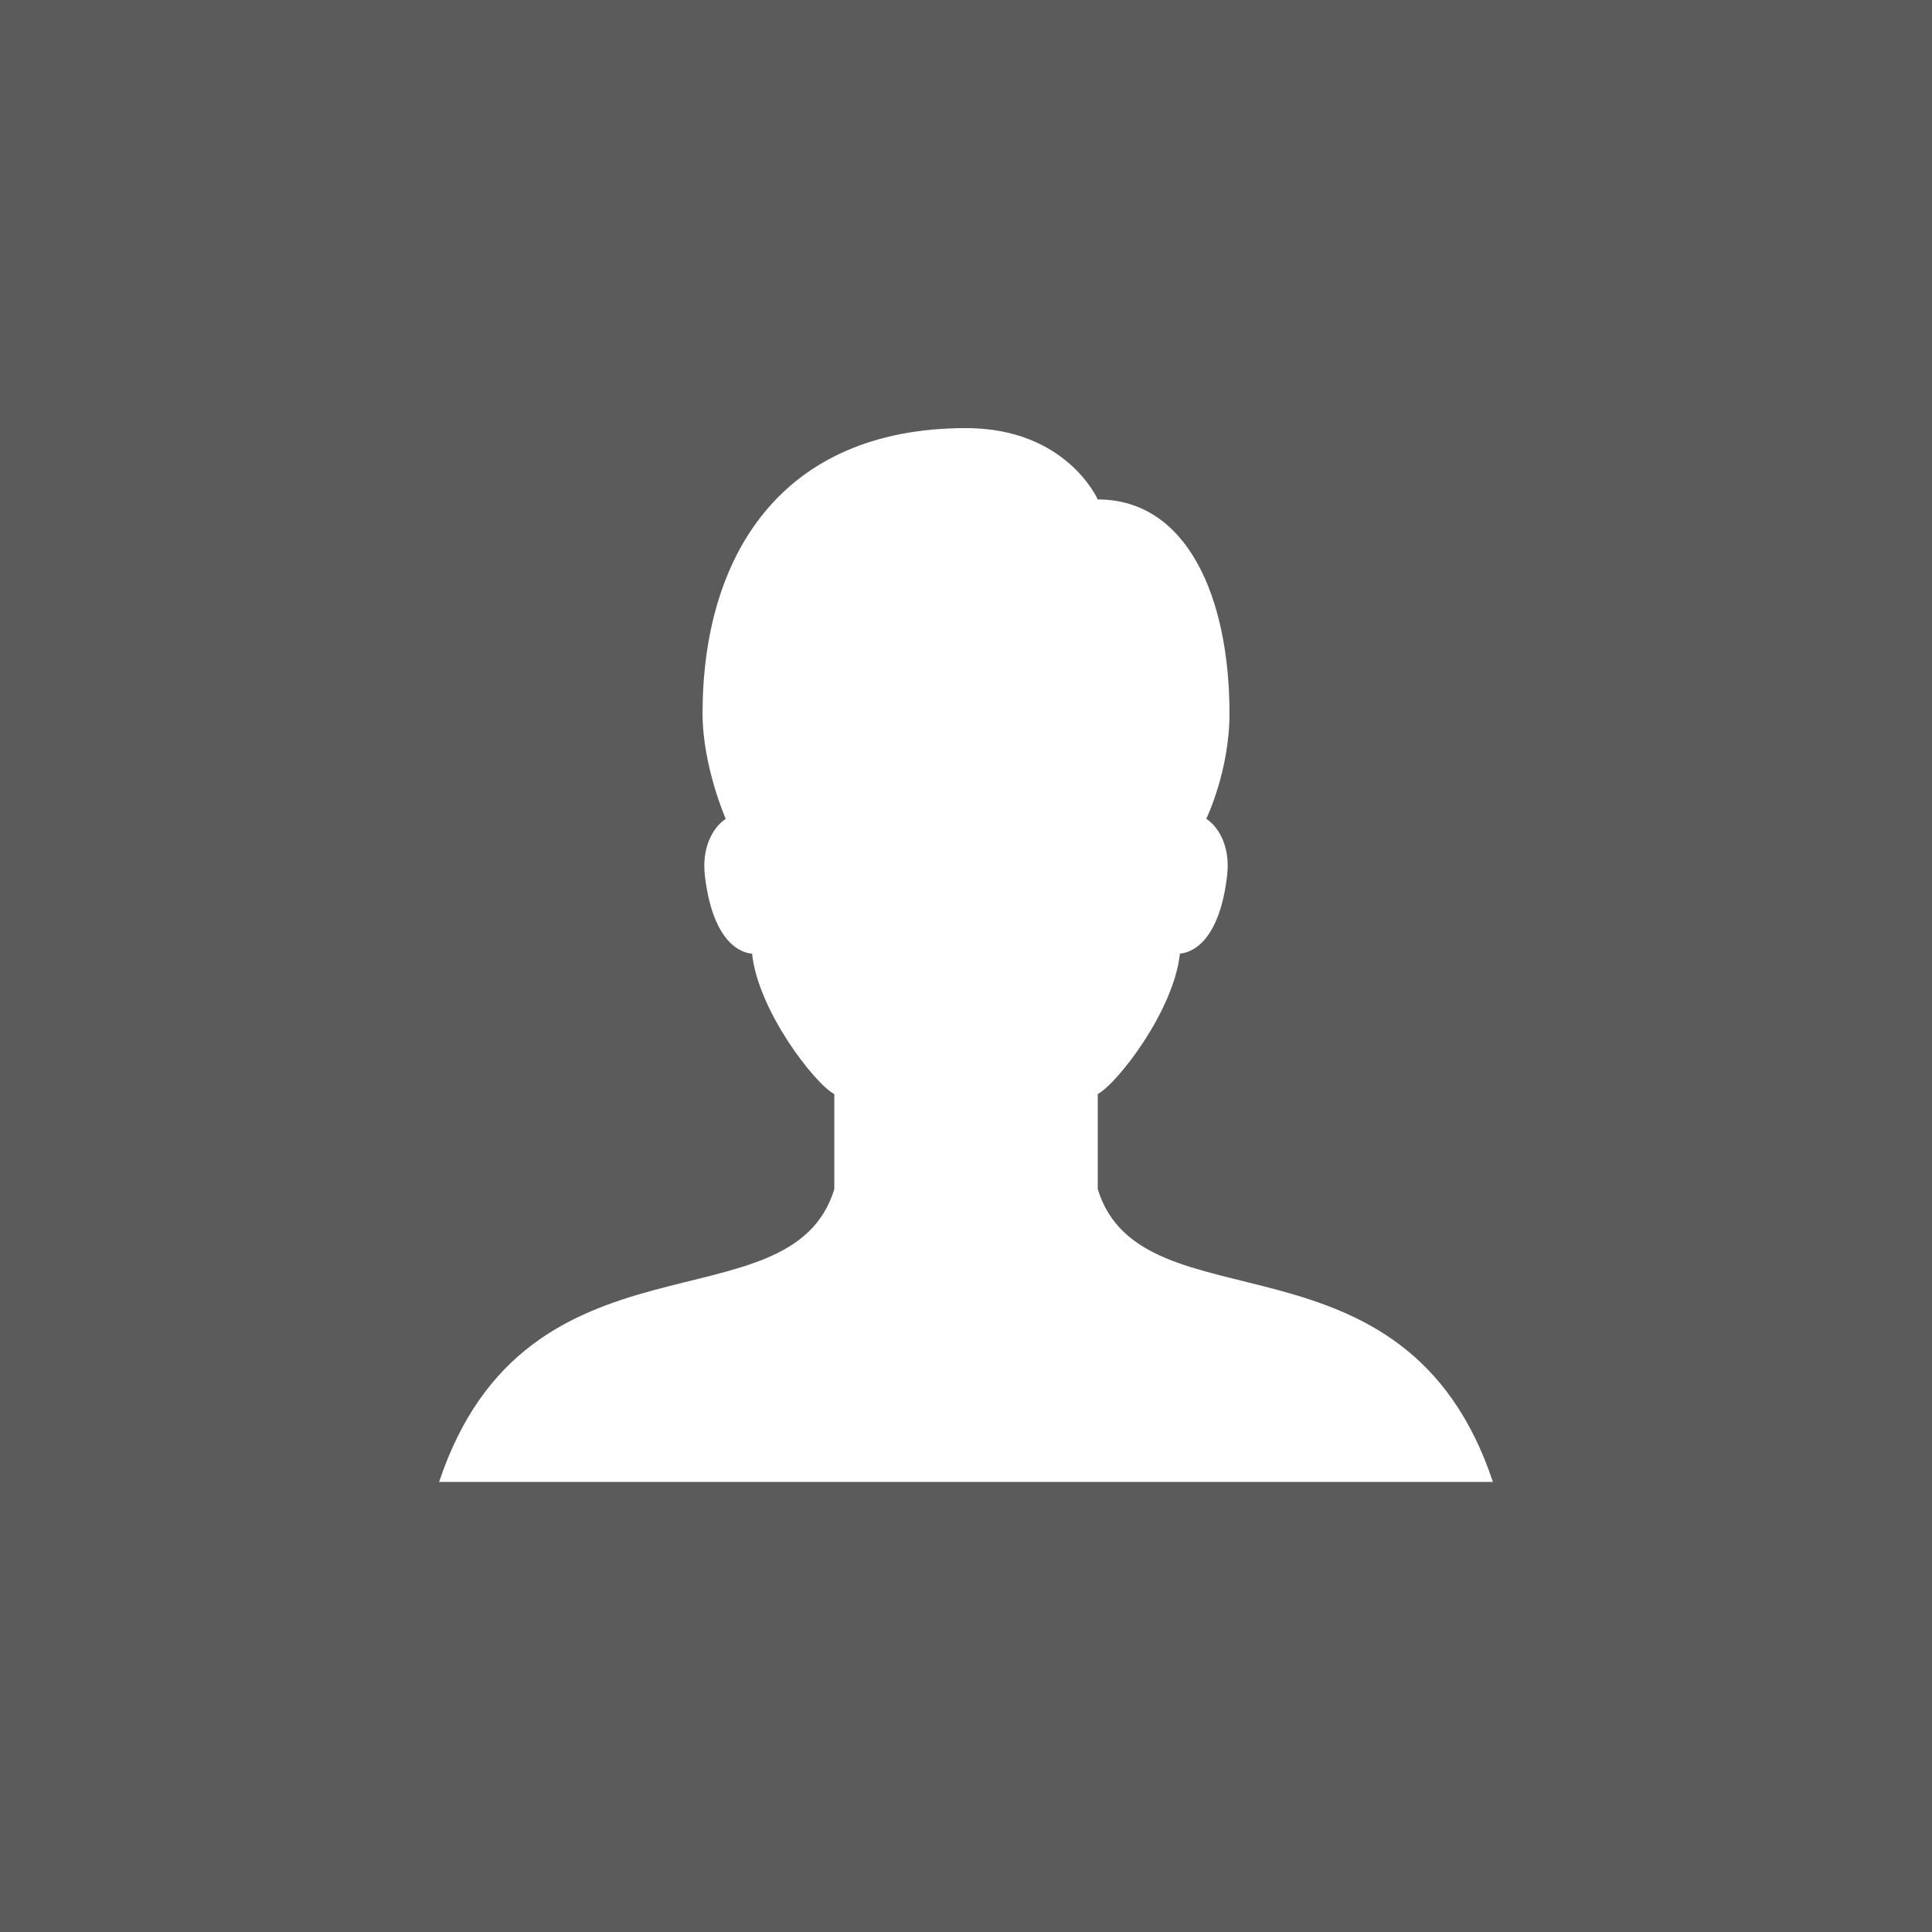<?xml version="1.0" encoding="UTF-8"?>
<!DOCTYPE svg PUBLIC "-//W3C//DTD SVG 1.1//EN" "http://www.w3.org/Graphics/SVG/1.1/DTD/svg11.dtd">
<!-- Creator: CorelDRAW 2021 (64-Bit) -->
<svg xmlns="http://www.w3.org/2000/svg" xml:space="preserve" width="500px" height="500px" version="1.1" style="shape-rendering:geometricPrecision; text-rendering:geometricPrecision; image-rendering:optimizeQuality; fill-rule:evenodd; clip-rule:evenodd"
viewBox="0 0 475.88 475.88"
 xmlns:xlink="http://www.w3.org/1999/xlink"
 xmlns:xodm="http://www.corel.com/coreldraw/odm/2003">
 <defs>
  <style type="text/css">
   <![CDATA[
    .fil0 {fill:#5B5B5B}
    .fil1 {fill:#E69B07}
   ]]>
  </style>
 </defs>
 <g id="Layer_x0020_1">
  <path class="fil0" d="M0 0l0 475.88 475.88 0 0 -475.88 -475.88 0zm108.16 365.02c21.63,-64.89 86.52,-36.94 97.34,-72.09l0 -23.43c-4.87,-2.62 -18.78,-20.57 -20.25,-34.59 -3.83,-0.32 -9.84,-4.13 -11.62,-19.16 -0.95,-8.07 2.84,-12.61 5.13,-14.04 0,0 -5.71,-13.02 -5.71,-25.94 0,-38.43 19.01,-70.32 64.89,-70.32 24.77,0 32.45,17.57 32.45,17.57 22.13,0 32.45,24.27 32.45,52.73 0,14.19 -5.72,25.94 -5.72,25.94 2.3,1.42 6.08,5.97 5.13,14.04 -1.77,15.03 -7.79,18.84 -11.62,19.16 -1.47,14.02 -15.37,31.97 -20.24,34.59l0 23.42c10.81,35.18 75.71,7.23 97.34,72.12l-259.57 0 0 0z"/>
 </g>
</svg>
